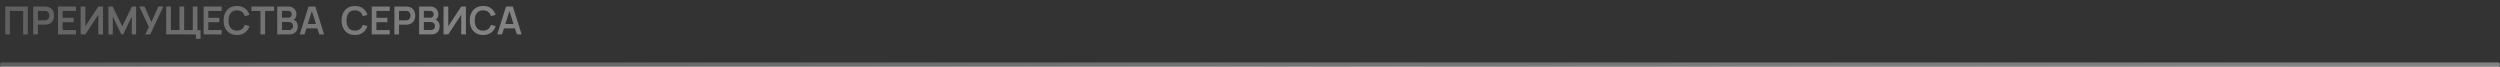 <?xml version="1.0" encoding="UTF-8"?> <svg xmlns="http://www.w3.org/2000/svg" width="1162" height="31" viewBox="0 0 1162 31" fill="none"><rect x="0" y="0" width="1162" height="31" fill="#333333" stroke="none"/><path d="M2.428 16V3.04H12.931V16H10.762V5.074H4.597V16H2.428ZM15.453 16V3.04H20.808C20.934 3.04 21.096 3.046 21.294 3.058C21.492 3.064 21.675 3.082 21.843 3.112C22.593 3.226 23.211 3.475 23.697 3.859C24.189 4.243 24.552 4.729 24.786 5.317C25.026 5.899 25.146 6.547 25.146 7.261C25.146 7.969 25.026 8.617 24.786 9.205C24.546 9.787 24.18 10.27 23.688 10.654C23.202 11.038 22.587 11.287 21.843 11.401C21.675 11.425 21.489 11.443 21.285 11.455C21.087 11.467 20.928 11.473 20.808 11.473H17.622V16H15.453ZM17.622 9.448H20.718C20.838 9.448 20.973 9.442 21.123 9.43C21.273 9.418 21.411 9.394 21.537 9.358C21.897 9.268 22.179 9.109 22.383 8.881C22.593 8.653 22.74 8.395 22.824 8.107C22.914 7.819 22.959 7.537 22.959 7.261C22.959 6.985 22.914 6.703 22.824 6.415C22.74 6.121 22.593 5.86 22.383 5.632C22.179 5.404 21.897 5.245 21.537 5.155C21.411 5.119 21.273 5.098 21.123 5.092C20.973 5.08 20.838 5.074 20.718 5.074H17.622V9.448ZM26.95 16V3.04H35.319V5.074H29.119V8.269H34.239V10.303H29.119V13.966H35.319V16H26.95ZM47.883 16H45.687V6.865L39.675 16H37.479V3.04H39.675V12.175L45.687 3.04H47.883V16ZM50.399 16V3.04H52.352L56.834 12.22L61.316 3.04H63.269V16H61.244V7.693L57.266 16H56.402L52.433 7.693V16H50.399ZM67.507 16L69.217 12.508L64.744 3.04H67.192L70.351 10.222L73.609 3.04H75.922L69.82 16H67.507ZM91.046 18.043V16H89.786V14.074H93.215V18.043H91.046ZM77.258 16V3.04H79.427V13.966H83.432V3.04H85.601V13.966H89.615V3.04H91.775V16H77.258ZM94.66 16V3.04H103.03V5.074H96.829V8.269H101.95V10.303H96.829V13.966H103.03V16H94.66ZM110.126 16.27C108.83 16.27 107.72 15.988 106.796 15.424C105.872 14.854 105.161 14.062 104.663 13.048C104.171 12.034 103.925 10.858 103.925 9.52C103.925 8.182 104.171 7.006 104.663 5.992C105.161 4.978 105.872 4.189 106.796 3.625C107.72 3.055 108.83 2.77 110.126 2.77C111.62 2.77 112.865 3.145 113.861 3.895C114.857 4.639 115.556 5.644 115.958 6.91L113.771 7.513C113.519 6.667 113.09 6.007 112.484 5.533C111.878 5.053 111.092 4.813 110.126 4.813C109.256 4.813 108.53 5.008 107.948 5.398C107.372 5.788 106.937 6.337 106.643 7.045C106.355 7.747 106.208 8.572 106.202 9.52C106.202 10.468 106.346 11.296 106.634 12.004C106.928 12.706 107.366 13.252 107.948 13.642C108.53 14.032 109.256 14.227 110.126 14.227C111.092 14.227 111.878 13.987 112.484 13.507C113.09 13.027 113.519 12.367 113.771 11.527L115.958 12.13C115.556 13.396 114.857 14.404 113.861 15.154C112.865 15.898 111.62 16.27 110.126 16.27ZM121.048 16V5.074H116.854V3.04H127.411V5.074H123.217V16H121.048ZM128.85 16V3.04H133.989C134.865 3.04 135.582 3.217 136.14 3.571C136.704 3.919 137.121 4.366 137.391 4.912C137.667 5.458 137.805 6.022 137.805 6.604C137.805 7.318 137.634 7.924 137.292 8.422C136.956 8.92 136.497 9.256 135.915 9.43V8.98C136.731 9.166 137.349 9.553 137.769 10.141C138.195 10.729 138.408 11.398 138.408 12.148C138.408 12.916 138.261 13.588 137.967 14.164C137.673 14.74 137.235 15.19 136.653 15.514C136.077 15.838 135.363 16 134.511 16H128.85ZM131.046 13.957H134.241C134.619 13.957 134.958 13.882 135.258 13.732C135.558 13.576 135.792 13.36 135.96 13.084C136.134 12.802 136.221 12.469 136.221 12.085C136.221 11.737 136.146 11.425 135.996 11.149C135.846 10.873 135.627 10.654 135.339 10.492C135.051 10.324 134.706 10.24 134.304 10.24H131.046V13.957ZM131.046 8.215H133.962C134.274 8.215 134.553 8.155 134.799 8.035C135.045 7.915 135.24 7.738 135.384 7.504C135.528 7.27 135.6 6.982 135.6 6.64C135.6 6.19 135.456 5.815 135.168 5.515C134.88 5.215 134.478 5.065 133.962 5.065H131.046V8.215ZM139.305 16L143.391 3.04H146.568L150.654 16H148.422L144.714 4.372H145.2L141.537 16H139.305ZM141.582 13.192V11.167H148.386V13.192H141.582ZM164.97 16.27C163.674 16.27 162.564 15.988 161.64 15.424C160.716 14.854 160.005 14.062 159.507 13.048C159.015 12.034 158.769 10.858 158.769 9.52C158.769 8.182 159.015 7.006 159.507 5.992C160.005 4.978 160.716 4.189 161.64 3.625C162.564 3.055 163.674 2.77 164.97 2.77C166.464 2.77 167.709 3.145 168.705 3.895C169.701 4.639 170.4 5.644 170.802 6.91L168.615 7.513C168.363 6.667 167.934 6.007 167.328 5.533C166.722 5.053 165.936 4.813 164.97 4.813C164.1 4.813 163.374 5.008 162.792 5.398C162.216 5.788 161.781 6.337 161.487 7.045C161.199 7.747 161.052 8.572 161.046 9.52C161.046 10.468 161.19 11.296 161.478 12.004C161.772 12.706 162.21 13.252 162.792 13.642C163.374 14.032 164.1 14.227 164.97 14.227C165.936 14.227 166.722 13.987 167.328 13.507C167.934 13.027 168.363 12.367 168.615 11.527L170.802 12.13C170.4 13.396 169.701 14.404 168.705 15.154C167.709 15.898 166.464 16.27 164.97 16.27ZM172.778 16V3.04H181.148V5.074H174.947V8.269H180.068V10.303H174.947V13.966H181.148V16H172.778ZM183.307 16V3.04H188.662C188.788 3.04 188.95 3.046 189.148 3.058C189.346 3.064 189.529 3.082 189.697 3.112C190.447 3.226 191.065 3.475 191.551 3.859C192.043 4.243 192.406 4.729 192.64 5.317C192.88 5.899 193 6.547 193 7.261C193 7.969 192.88 8.617 192.64 9.205C192.4 9.787 192.034 10.27 191.542 10.654C191.056 11.038 190.441 11.287 189.697 11.401C189.529 11.425 189.343 11.443 189.139 11.455C188.941 11.467 188.782 11.473 188.662 11.473H185.476V16H183.307ZM185.476 9.448H188.572C188.692 9.448 188.827 9.442 188.977 9.43C189.127 9.418 189.265 9.394 189.391 9.358C189.751 9.268 190.033 9.109 190.237 8.881C190.447 8.653 190.594 8.395 190.678 8.107C190.768 7.819 190.813 7.537 190.813 7.261C190.813 6.985 190.768 6.703 190.678 6.415C190.594 6.121 190.447 5.86 190.237 5.632C190.033 5.404 189.751 5.245 189.391 5.155C189.265 5.119 189.127 5.098 188.977 5.092C188.827 5.08 188.692 5.074 188.572 5.074H185.476V9.448ZM194.803 16V3.04H199.942C200.818 3.04 201.535 3.217 202.093 3.571C202.657 3.919 203.074 4.366 203.344 4.912C203.62 5.458 203.758 6.022 203.758 6.604C203.758 7.318 203.587 7.924 203.245 8.422C202.909 8.92 202.45 9.256 201.868 9.43V8.98C202.684 9.166 203.302 9.553 203.722 10.141C204.148 10.729 204.361 11.398 204.361 12.148C204.361 12.916 204.214 13.588 203.92 14.164C203.626 14.74 203.188 15.19 202.606 15.514C202.03 15.838 201.316 16 200.464 16H194.803ZM196.999 13.957H200.194C200.572 13.957 200.911 13.882 201.211 13.732C201.511 13.576 201.745 13.36 201.913 13.084C202.087 12.802 202.174 12.469 202.174 12.085C202.174 11.737 202.099 11.425 201.949 11.149C201.799 10.873 201.58 10.654 201.292 10.492C201.004 10.324 200.659 10.24 200.257 10.24H196.999V13.957ZM196.999 8.215H199.915C200.227 8.215 200.506 8.155 200.752 8.035C200.998 7.915 201.193 7.738 201.337 7.504C201.481 7.27 201.553 6.982 201.553 6.64C201.553 6.19 201.409 5.815 201.121 5.515C200.833 5.215 200.431 5.065 199.915 5.065H196.999V8.215ZM216.562 16H214.366V6.865L208.354 16H206.158V3.04H208.354V12.175L214.366 3.04H216.562V16ZM224.559 16.27C223.263 16.27 222.153 15.988 221.229 15.424C220.305 14.854 219.594 14.062 219.096 13.048C218.604 12.034 218.358 10.858 218.358 9.52C218.358 8.182 218.604 7.006 219.096 5.992C219.594 4.978 220.305 4.189 221.229 3.625C222.153 3.055 223.263 2.77 224.559 2.77C226.053 2.77 227.298 3.145 228.294 3.895C229.29 4.639 229.989 5.644 230.391 6.91L228.204 7.513C227.952 6.667 227.523 6.007 226.917 5.533C226.311 5.053 225.525 4.813 224.559 4.813C223.689 4.813 222.963 5.008 222.381 5.398C221.805 5.788 221.37 6.337 221.076 7.045C220.788 7.747 220.641 8.572 220.635 9.52C220.635 10.468 220.779 11.296 221.067 12.004C221.361 12.706 221.799 13.252 222.381 13.642C222.963 14.032 223.689 14.227 224.559 14.227C225.525 14.227 226.311 13.987 226.917 13.507C227.523 13.027 227.952 12.367 228.204 11.527L230.391 12.13C229.989 13.396 229.29 14.404 228.294 15.154C227.298 15.898 226.053 16.27 224.559 16.27ZM231.116 16L235.202 3.04H238.379L242.465 16H240.233L236.525 4.372H237.011L233.348 16H231.116ZM233.393 13.192V11.167H240.197V13.192H233.393Z" fill="url(#paint0_linear_364_2485)" fill-opacity="0.39"></path><path d="M1 30H1161" stroke="url(#paint1_linear_364_2485)" stroke-opacity="0.39" stroke-width="2" stroke-linecap="round"></path><defs><linearGradient id="paint0_linear_364_2485" x1="242.642" y1="11" x2="97.84" y2="-110.25" gradientUnits="userSpaceOnUse"><stop offset="0.1" stop-color="white"></stop><stop offset="1" stop-color="white" stop-opacity="0.55"></stop></linearGradient><linearGradient id="paint1_linear_364_2485" x1="1159.28" y1="30.611" x2="1159.06" y2="14.271" gradientUnits="userSpaceOnUse"><stop offset="0.1" stop-color="white"></stop><stop offset="1" stop-color="white" stop-opacity="0.55"></stop></linearGradient></defs></svg> 
